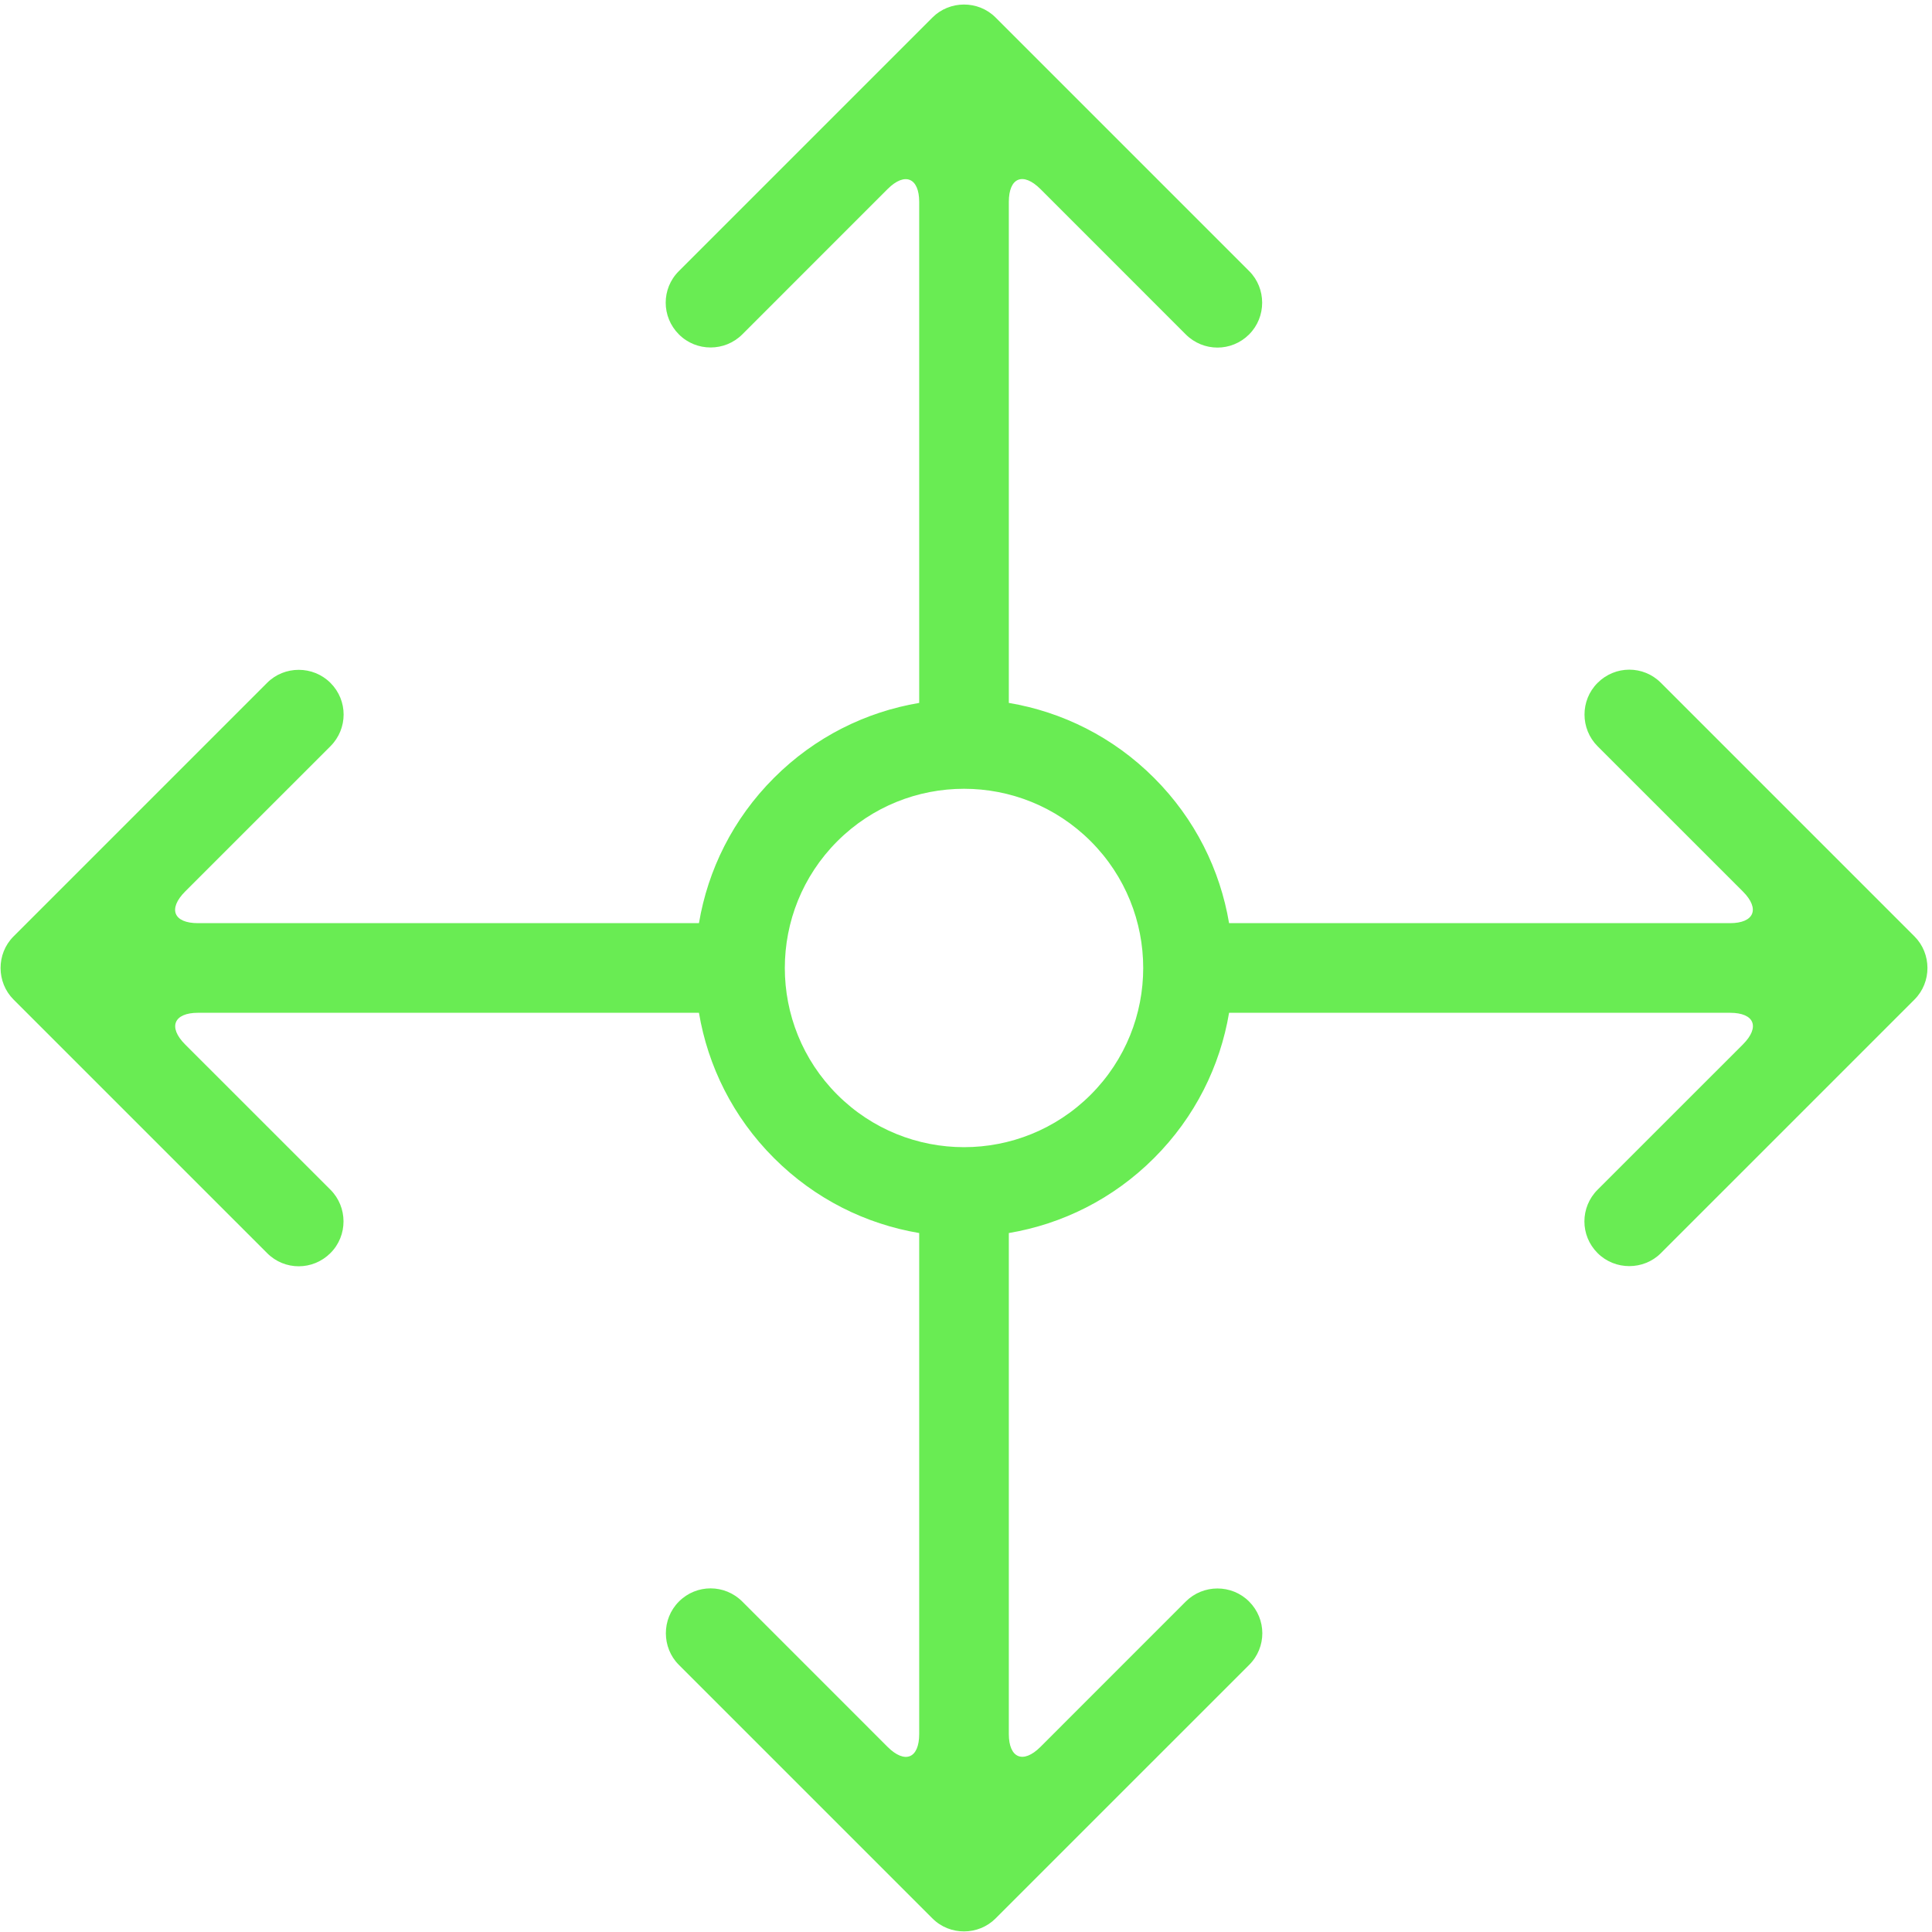<?xml version="1.0" encoding="UTF-8"?> <svg xmlns="http://www.w3.org/2000/svg" width="322" height="322" viewBox="0 0 322 322" fill="none"> <path fill-rule="evenodd" clip-rule="evenodd" d="M153.2 205.507C144.335 204.017 135.831 199.85 128.992 193.007C122.148 186.168 117.981 177.663 116.492 168.799H32.997C28.997 168.799 27.945 171.163 30.862 174.08L55.075 198.288C57.966 201.178 57.992 205.934 55.075 208.845C52.138 211.783 47.44 211.772 44.539 208.871L2.252 166.585C-0.597 163.736 -0.649 158.975 2.252 156.074L44.539 113.787C47.388 110.939 52.158 110.897 55.075 113.814C58.013 116.746 57.992 121.454 55.075 124.371L30.862 148.579C27.971 151.475 28.903 153.86 32.997 153.86H116.492C117.981 144.995 122.148 136.491 128.992 129.652C135.83 122.808 144.336 118.642 153.2 117.152V33.657C153.2 29.657 150.835 28.605 147.919 31.522L123.711 55.735C120.82 58.626 116.065 58.652 113.153 55.735C110.216 52.798 110.226 48.1 113.127 45.199L155.414 2.912C158.263 0.063 163.023 0.011 165.924 2.912L208.211 45.199C211.06 48.048 211.102 52.819 208.185 55.735C205.253 58.673 200.544 58.652 197.628 55.735L173.42 31.522C170.524 28.631 168.138 29.564 168.138 33.657V117.152C177.003 118.642 185.508 122.808 192.346 129.652C199.19 136.491 203.357 144.996 204.846 153.86H288.341C292.341 153.86 293.393 151.496 290.477 148.579L266.263 124.371C263.373 121.48 263.347 116.725 266.263 113.814C269.201 110.876 273.899 110.886 276.8 113.787L319.086 156.074C321.935 158.923 321.987 163.683 319.086 166.585L276.8 208.871C273.951 211.72 269.18 211.762 266.263 208.845C263.326 205.913 263.347 201.204 266.263 198.288L290.477 174.08C293.367 171.184 292.435 168.799 288.341 168.799H204.846C203.357 177.663 199.19 186.168 192.346 193.007C185.508 199.85 177.002 204.017 168.138 205.507V289.001C168.138 293.001 170.503 294.053 173.42 291.137L197.628 266.923C200.518 264.033 205.273 264.007 208.185 266.923C211.122 269.861 211.112 274.559 208.211 277.46L165.924 319.746C163.075 322.595 158.315 322.648 155.414 319.746L113.127 277.46C110.278 274.611 110.237 269.84 113.153 266.923C116.086 263.986 120.794 264.007 123.711 266.923L147.919 291.137C150.815 294.027 153.2 293.095 153.2 289.001V205.507ZM139.549 182.449C151.216 194.111 170.123 194.111 181.789 182.449C193.451 170.783 193.451 151.876 181.789 140.209C170.123 128.548 151.216 128.548 139.549 140.209C127.888 151.876 127.888 170.783 139.549 182.449Z" fill="#69EC53"></path> </svg> 